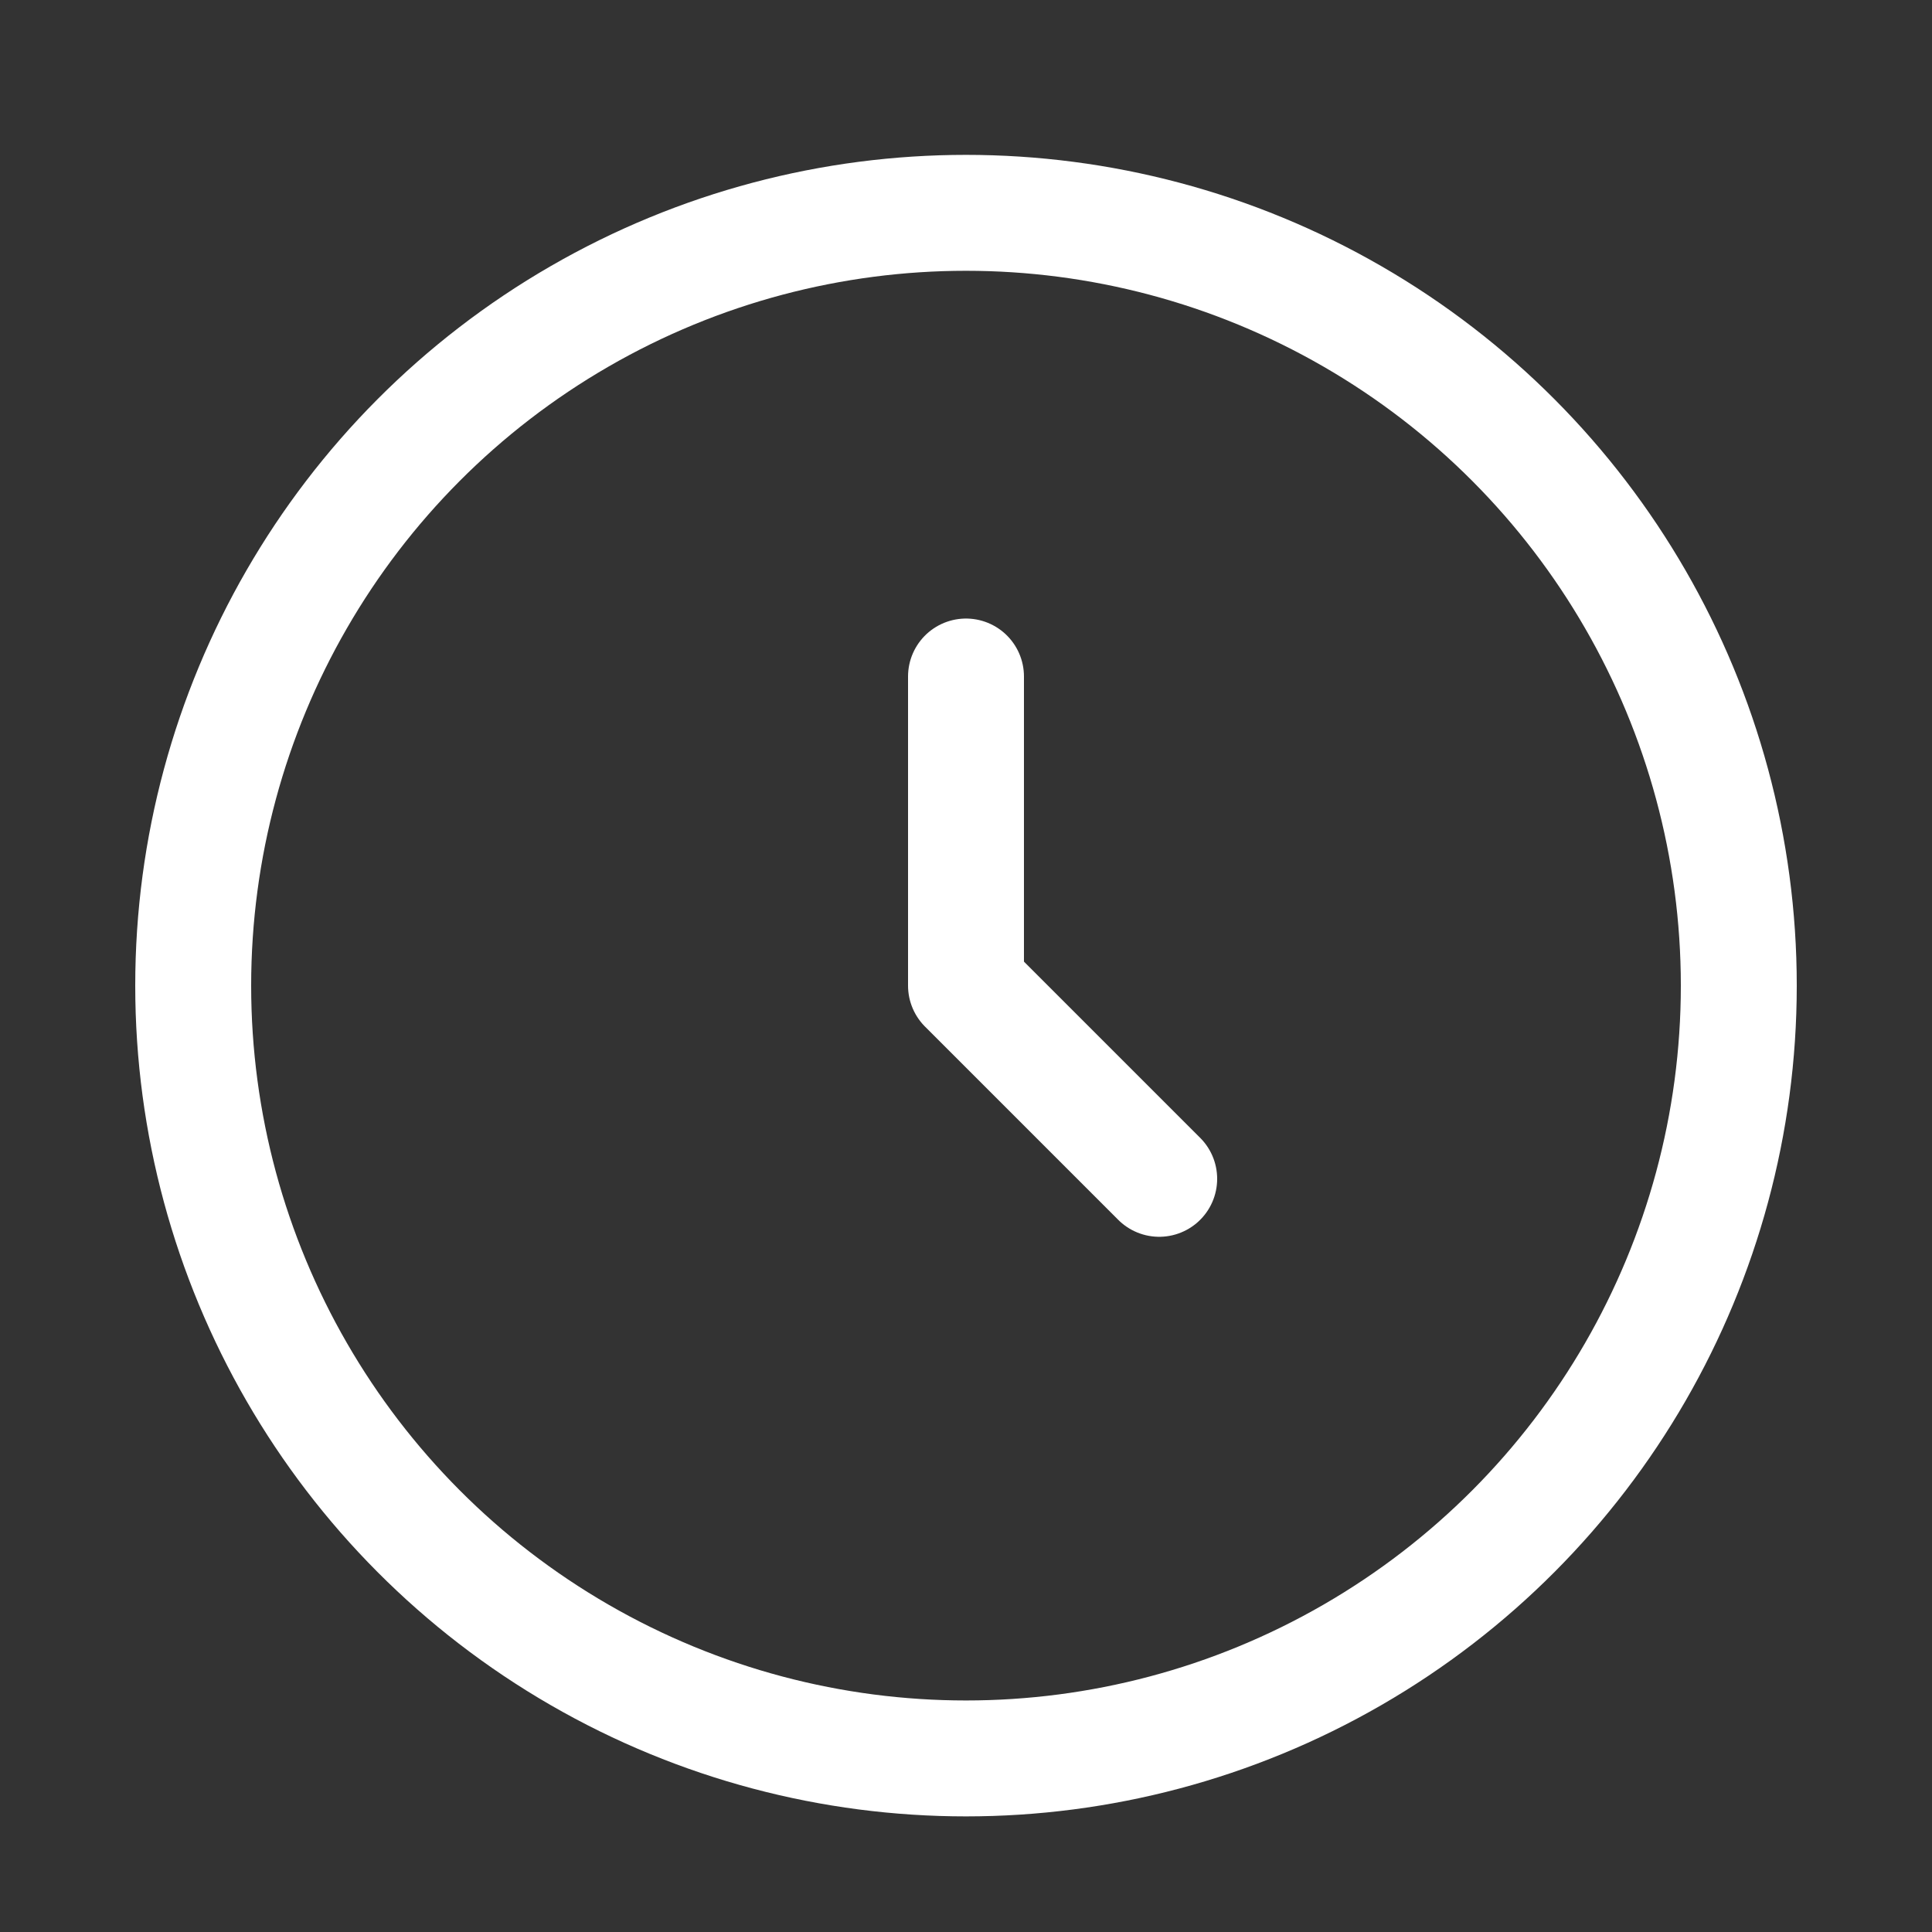<svg xmlns="http://www.w3.org/2000/svg" width="25" height="25" fill="none"><rect width="100%" height="100%" fill="#333333" stroke="none"/><g stroke="#fff" stroke-width="1.5"><circle cx="12.5" cy="12.754" r="10"/><path stroke-linecap="round" stroke-linejoin="round" d="M12.5 8.754v4l2.5 2.5"/></g></svg>